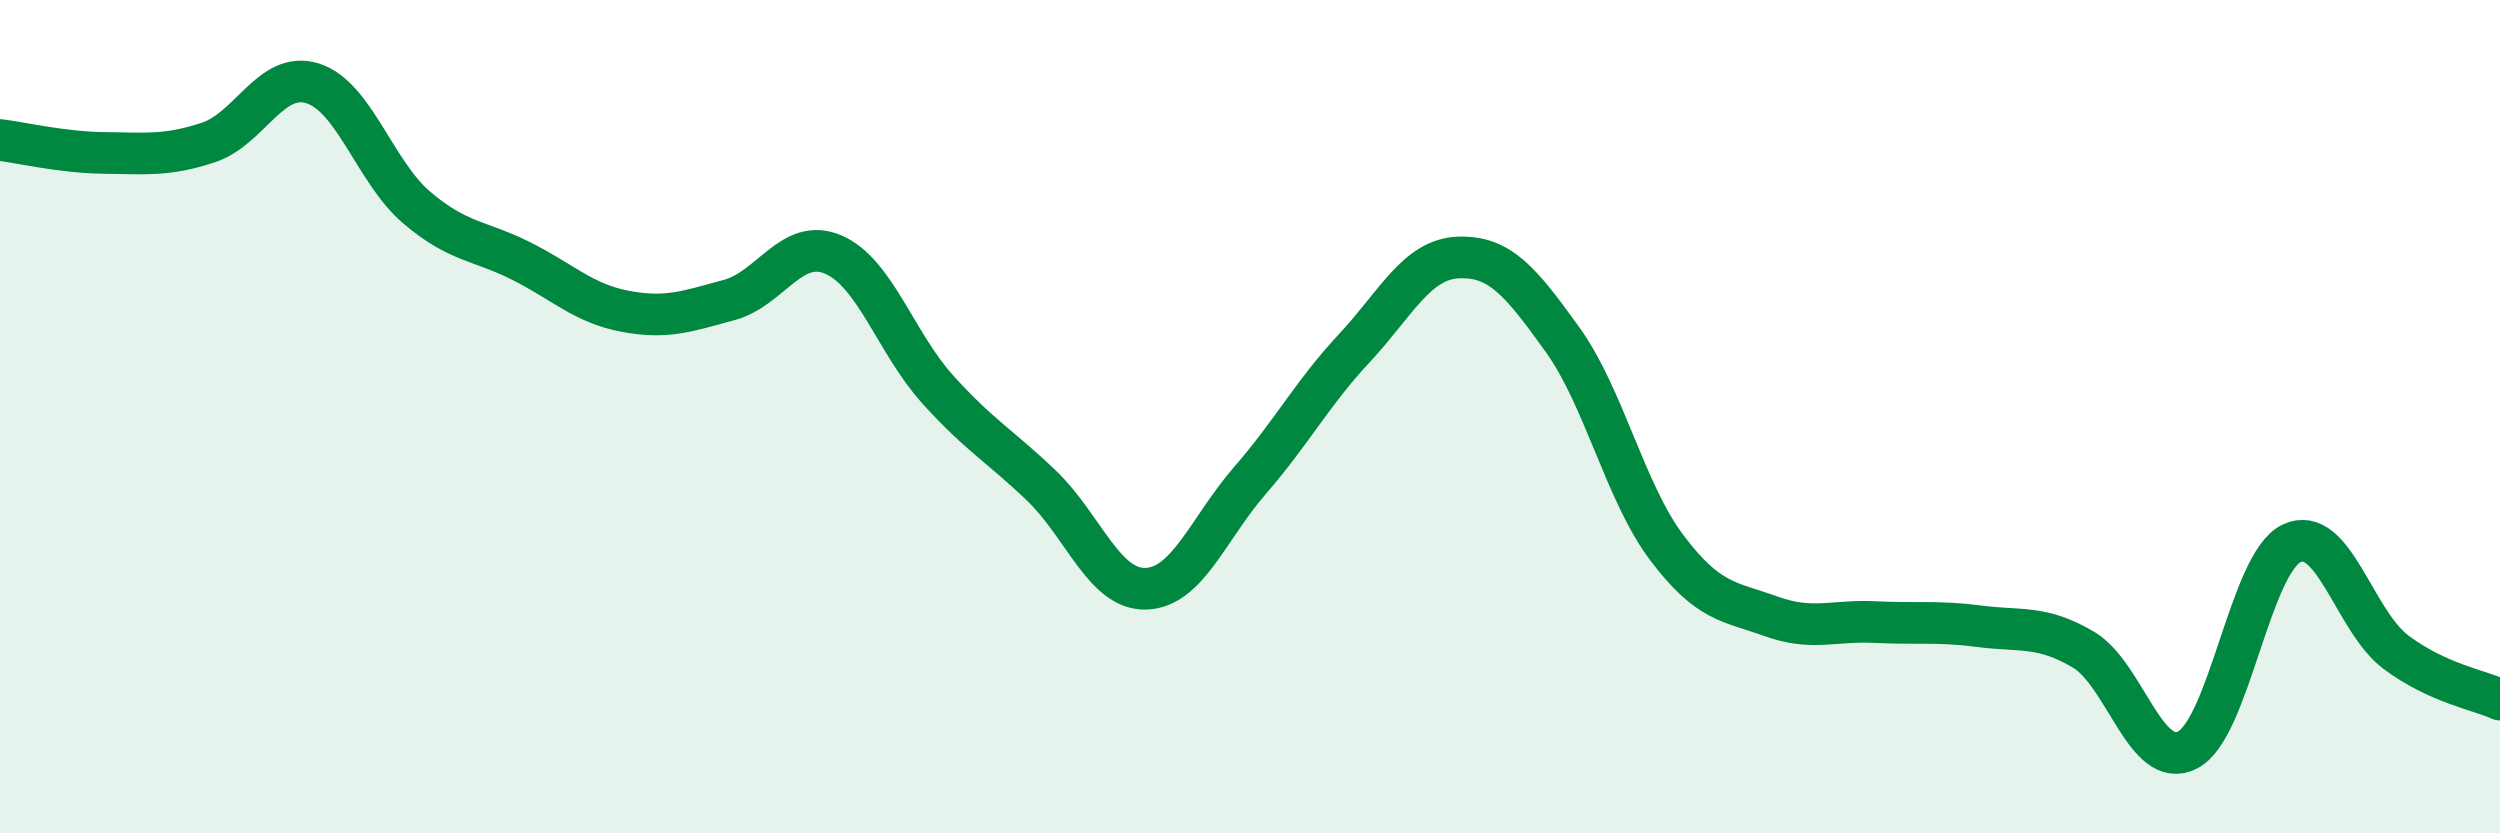 
    <svg width="60" height="20" viewBox="0 0 60 20" xmlns="http://www.w3.org/2000/svg">
      <path
        d="M 0,3.36 C 0.5,3.42 1.5,3.66 2.5,3.67 C 3.5,3.68 4,3.75 5,3.42 C 6,3.09 6.5,1.69 7.5,2 C 8.5,2.31 9,4.13 10,4.98 C 11,5.83 11.5,5.76 12.5,6.26 C 13.5,6.76 14,7.28 15,7.47 C 16,7.66 16.5,7.47 17.5,7.2 C 18.5,6.93 19,5.68 20,6.11 C 21,6.54 21.5,8.23 22.5,9.34 C 23.5,10.45 24,10.7 25,11.66 C 26,12.62 26.5,14.16 27.5,14.13 C 28.5,14.1 29,12.68 30,11.53 C 31,10.38 31.5,9.43 32.5,8.36 C 33.5,7.29 34,6.22 35,6.18 C 36,6.14 36.5,6.76 37.5,8.15 C 38.5,9.54 39,11.81 40,13.14 C 41,14.47 41.5,14.43 42.5,14.79 C 43.5,15.15 44,14.88 45,14.93 C 46,14.98 46.5,14.9 47.5,15.03 C 48.5,15.16 49,15 50,15.59 C 51,16.18 51.5,18.51 52.5,18 C 53.5,17.49 54,13.51 55,13.04 C 56,12.57 56.5,14.9 57.5,15.65 C 58.5,16.4 59.5,16.56 60,16.79L60 20L0 20Z"
        fill="#008740"
        opacity="0.1"
        stroke-linecap="round"
        stroke-linejoin="round"
      />
      <path
        d="M 0,3.36 C 0.5,3.42 1.5,3.66 2.5,3.67 C 3.5,3.68 4,3.75 5,3.42 C 6,3.09 6.5,1.69 7.5,2 C 8.5,2.31 9,4.13 10,4.98 C 11,5.83 11.5,5.76 12.5,6.26 C 13.5,6.76 14,7.28 15,7.47 C 16,7.66 16.5,7.47 17.5,7.2 C 18.5,6.93 19,5.68 20,6.11 C 21,6.54 21.5,8.23 22.5,9.34 C 23.5,10.45 24,10.7 25,11.66 C 26,12.62 26.5,14.16 27.5,14.13 C 28.5,14.1 29,12.68 30,11.53 C 31,10.38 31.5,9.43 32.5,8.36 C 33.5,7.29 34,6.22 35,6.18 C 36,6.14 36.5,6.76 37.5,8.15 C 38.5,9.54 39,11.81 40,13.14 C 41,14.47 41.5,14.43 42.5,14.79 C 43.5,15.15 44,14.88 45,14.93 C 46,14.98 46.5,14.9 47.5,15.03 C 48.5,15.16 49,15 50,15.59 C 51,16.18 51.5,18.51 52.5,18 C 53.5,17.49 54,13.51 55,13.04 C 56,12.57 56.5,14.9 57.5,15.65 C 58.5,16.4 59.5,16.56 60,16.79"
        stroke="#008740"
        stroke-width="1"
        fill="none"
        stroke-linecap="round"
        stroke-linejoin="round"
      />
    </svg>
  